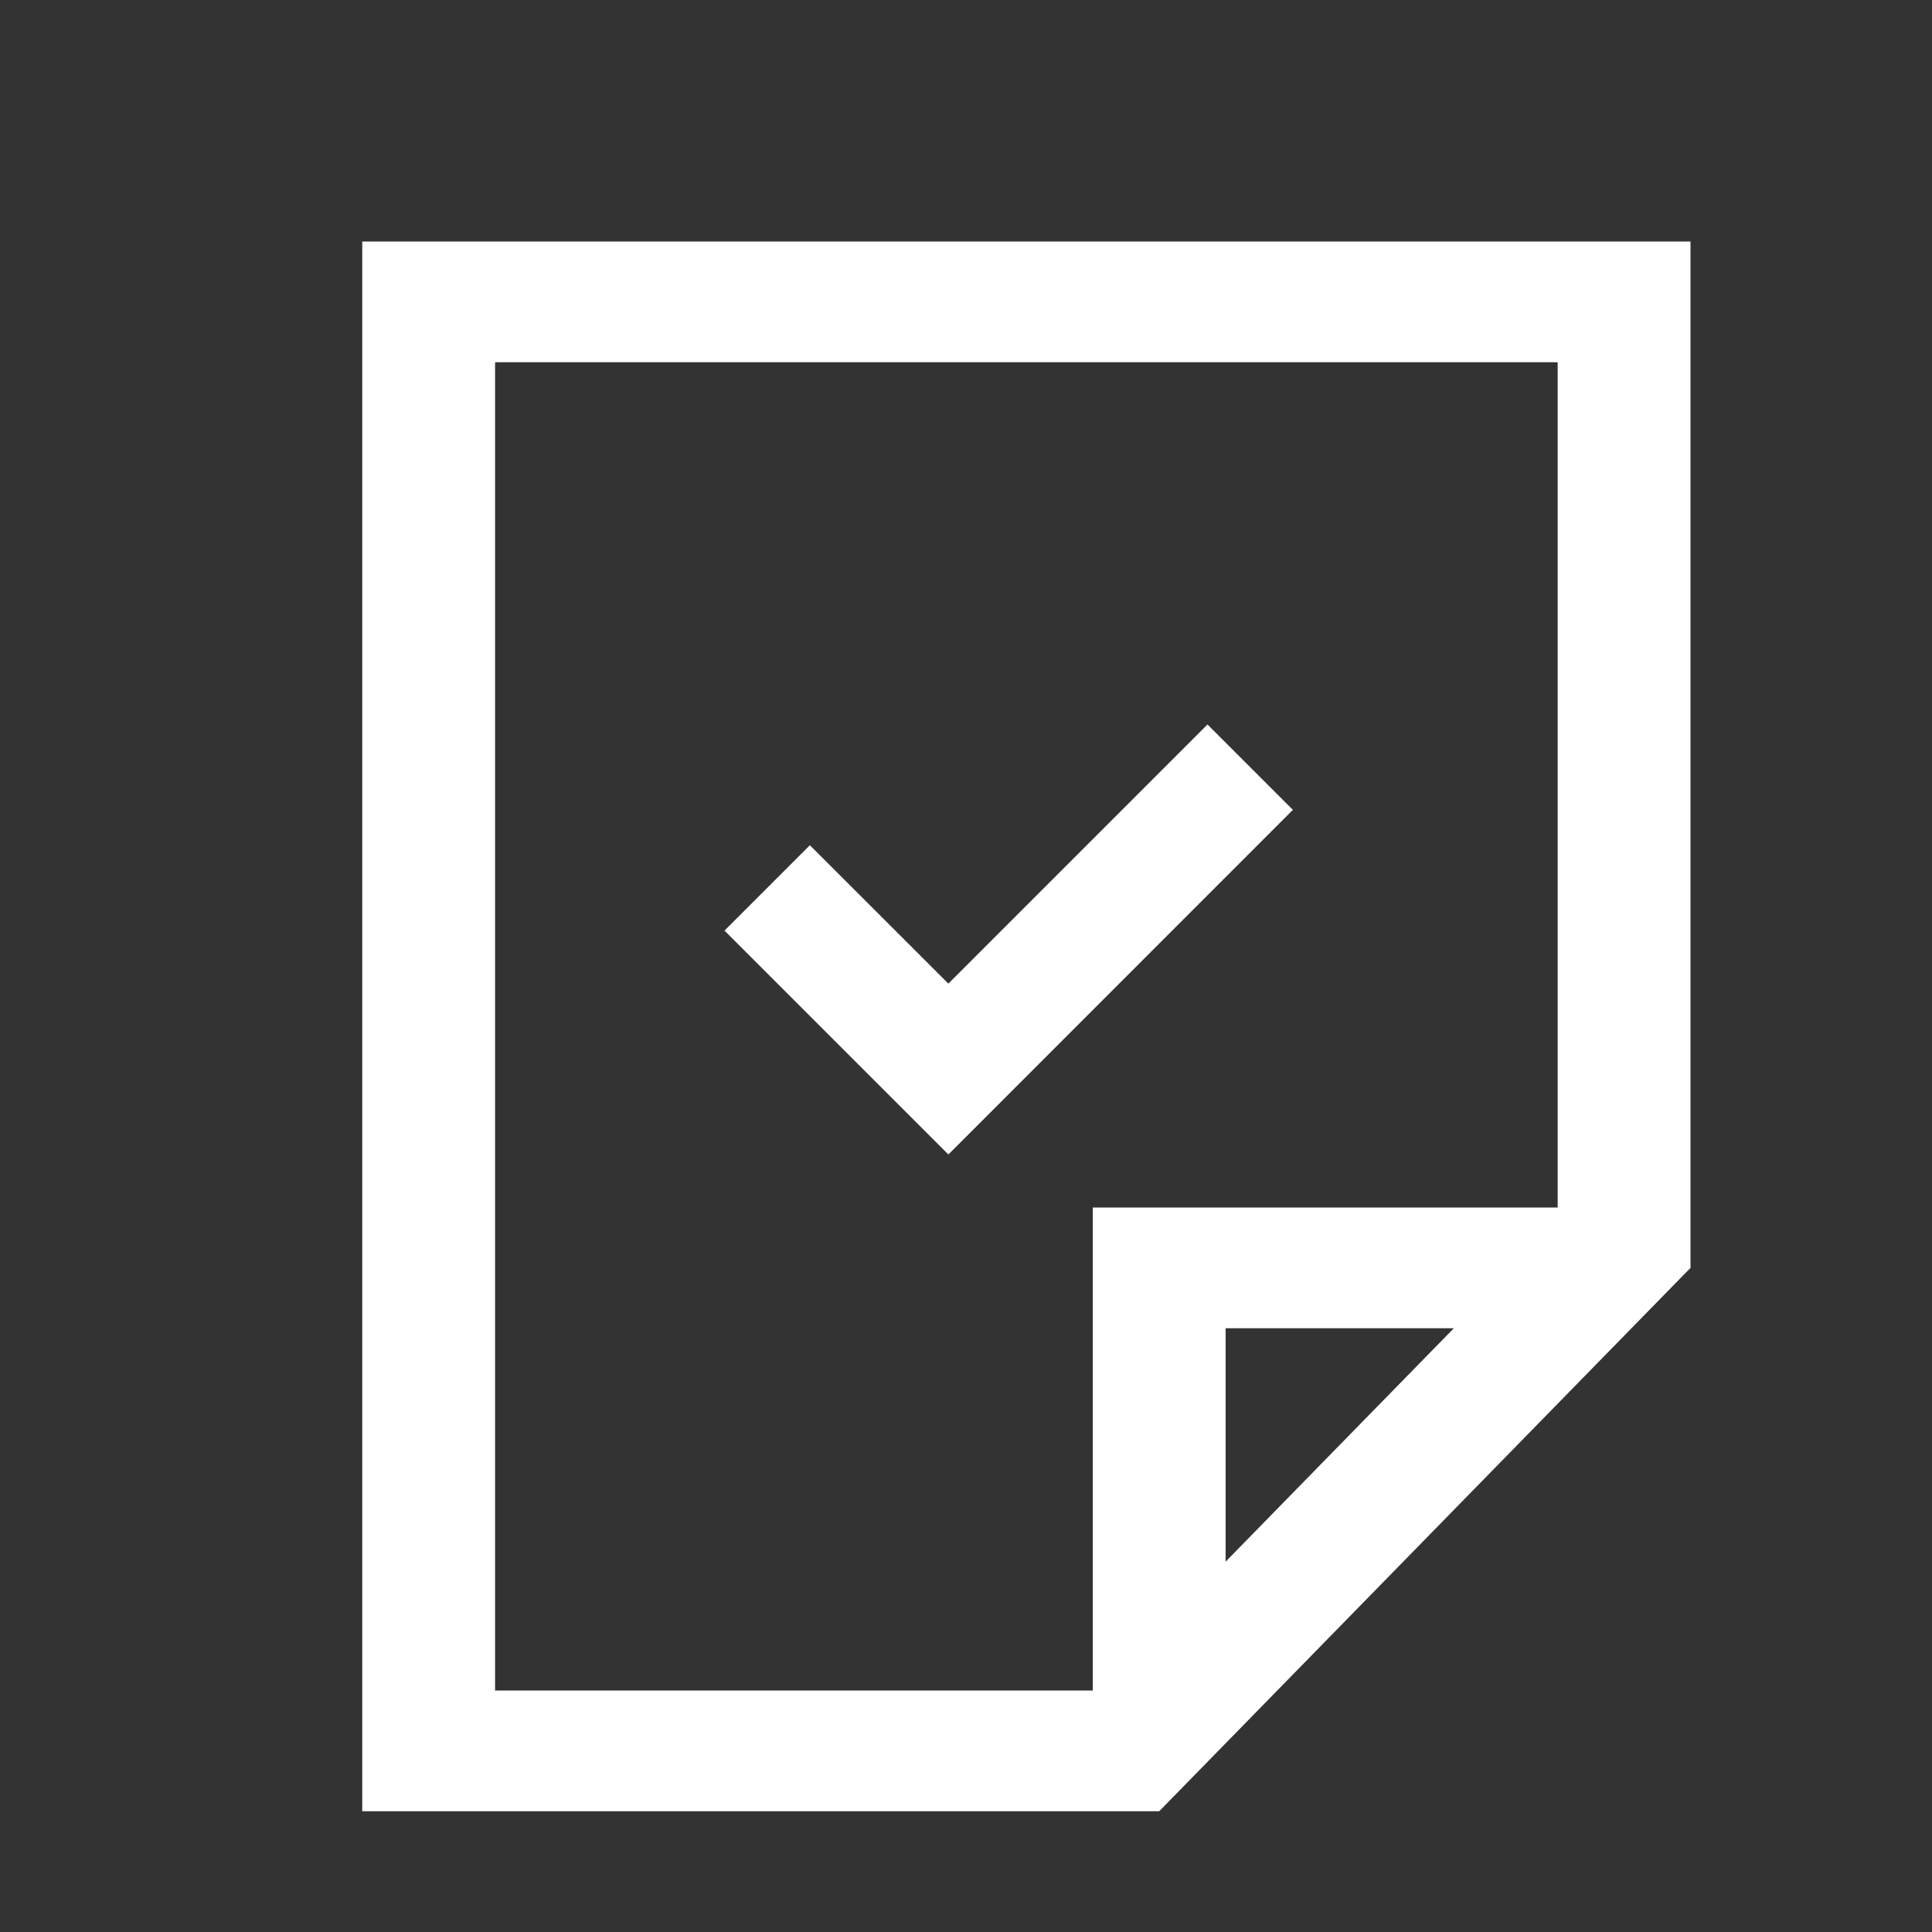 <svg width="16" height="16" viewBox="0 0 16 16" fill="none" xmlns="http://www.w3.org/2000/svg">
<rect x="0" y="0" width="16" height="16" fill="#333333" stroke="none"/>
<path d="M14 2V10.5L9.6 15H3V2H14ZM4.1 14H9.05V10H12.9V3H4.1V14ZM10.15 12.933L12.04 11H10.15V12.933Z" fill="white"/>
<path d="M10.707 6.707L7.854 9.561L6 7.707L6.707 7L7.854 8.146L10 6L10.707 6.707Z" fill="white"/>
</svg>
